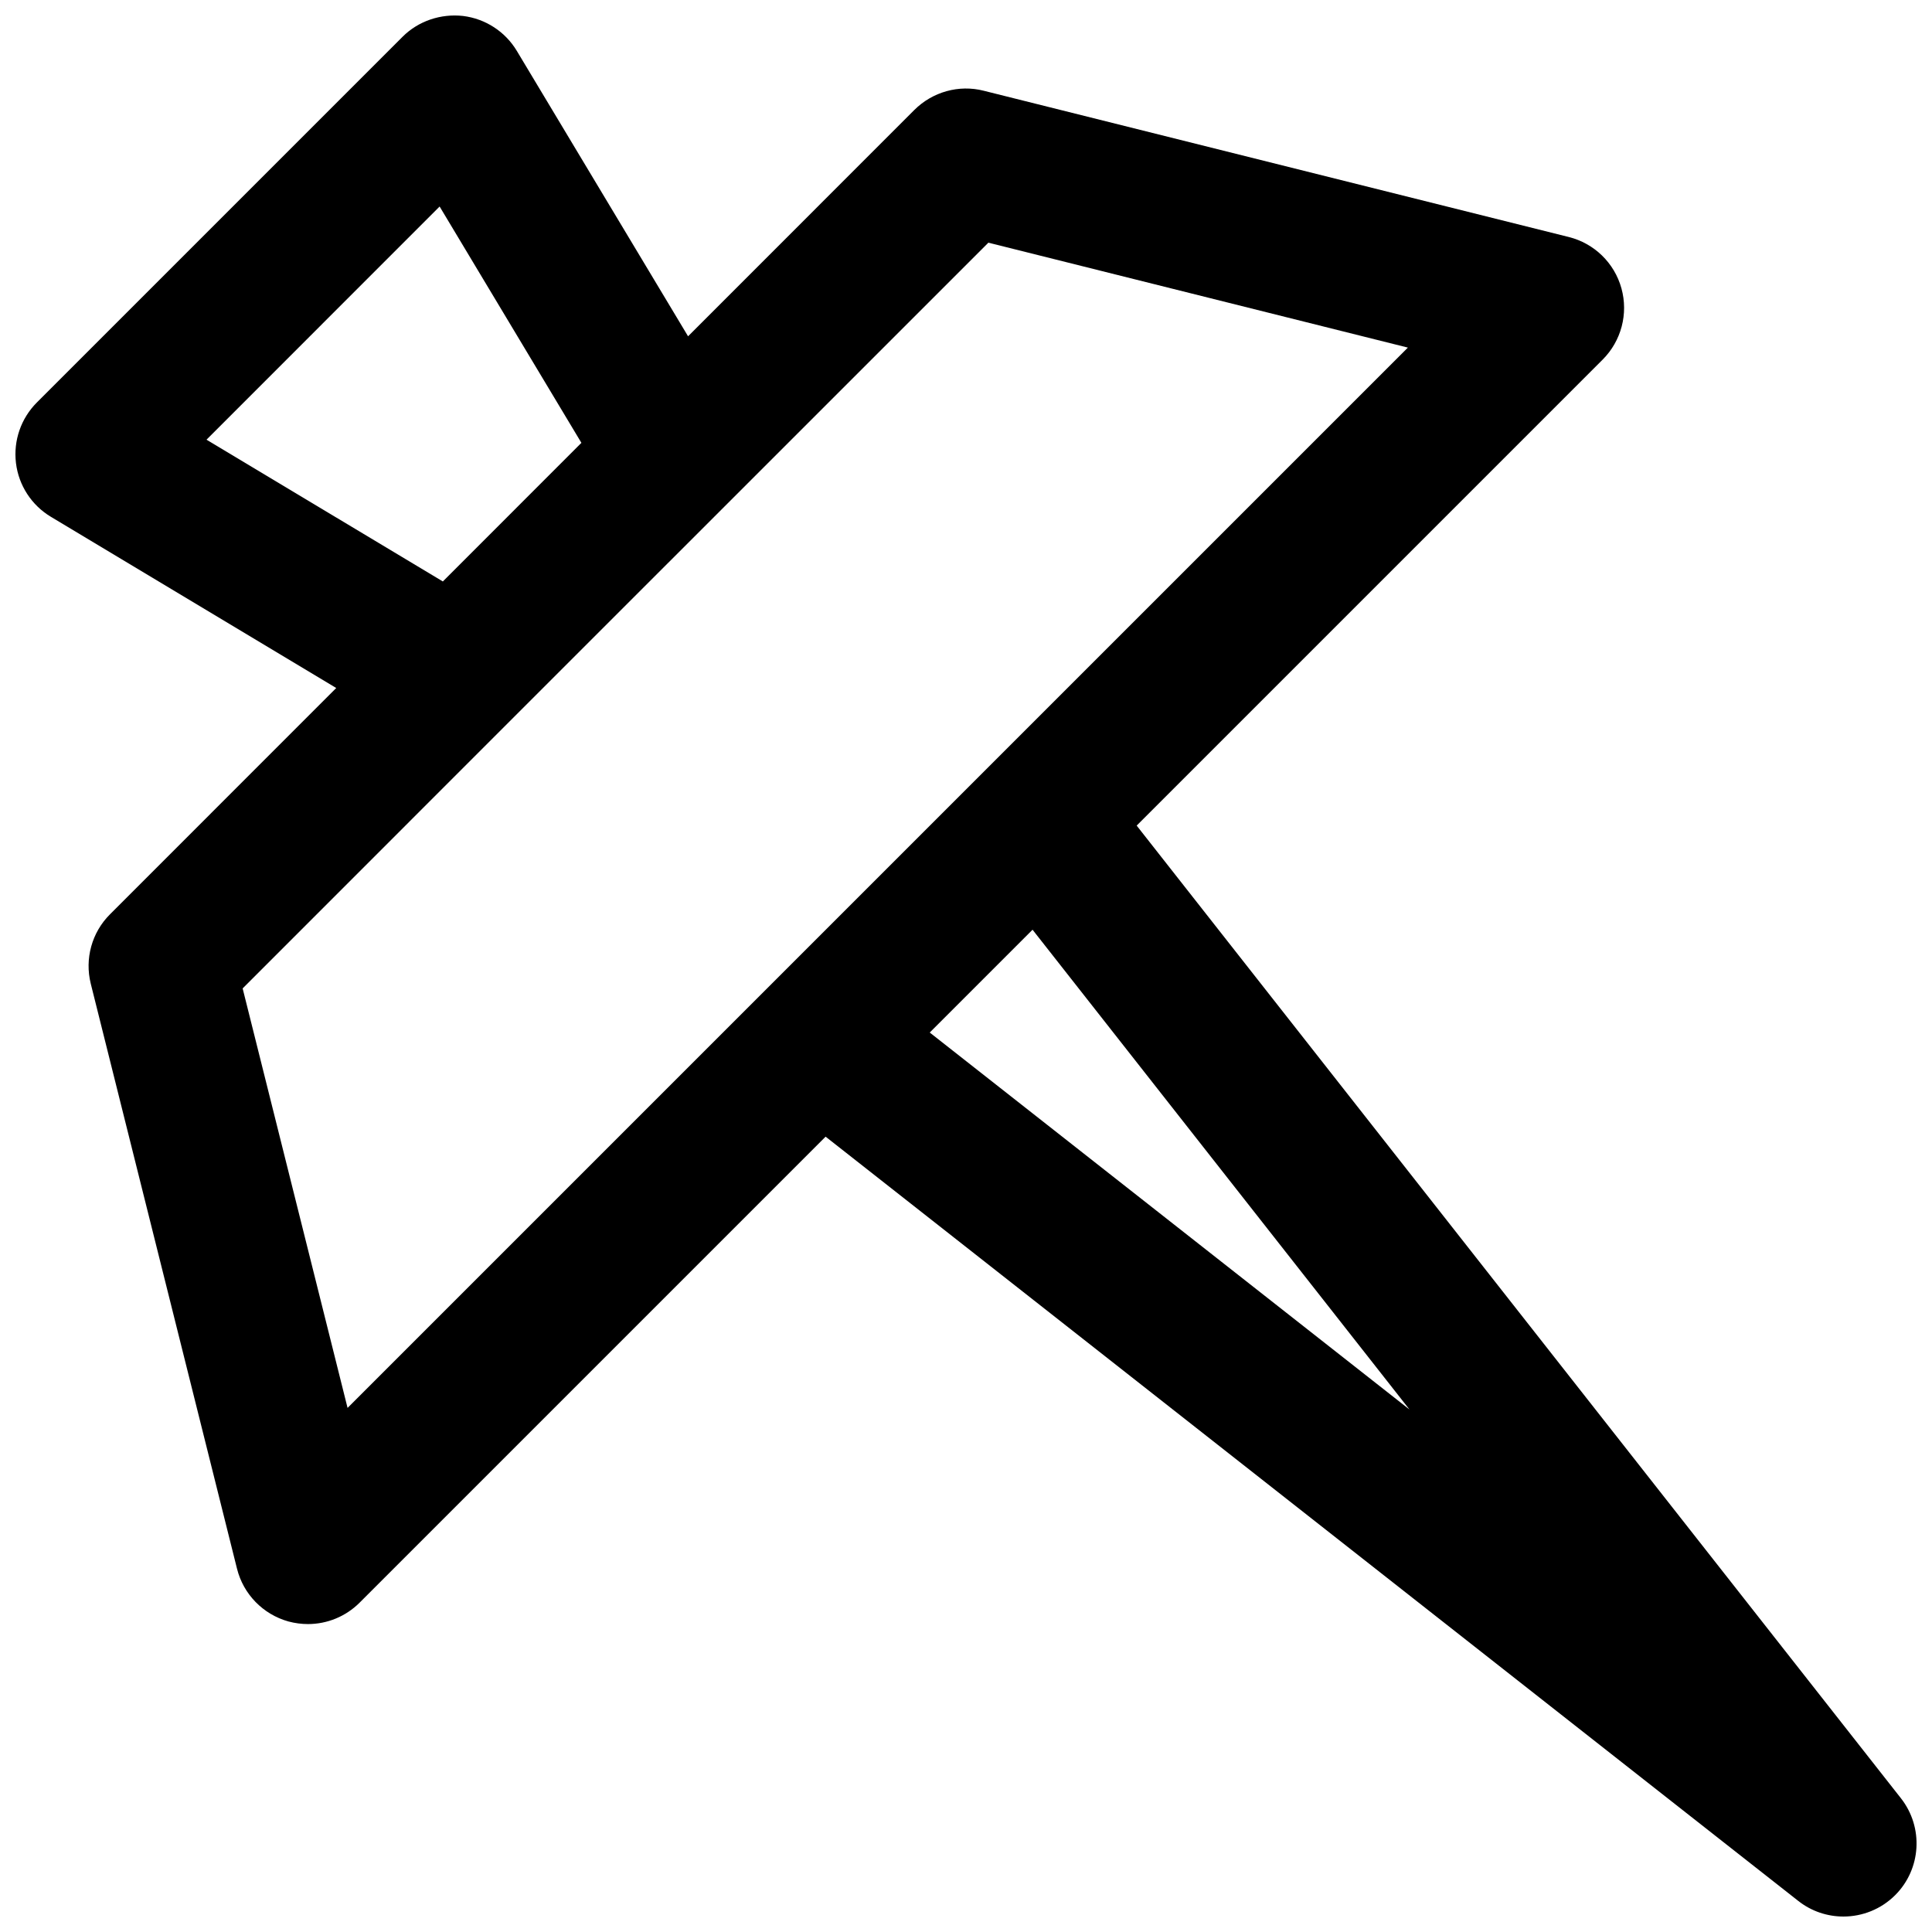 <?xml version="1.0" encoding="UTF-8"?>
<!-- Uploaded to: ICON Repo, www.svgrepo.com, Generator: ICON Repo Mixer Tools -->
<svg width="800px" height="800px" version="1.1" viewBox="144 144 512 512" xmlns="http://www.w3.org/2000/svg">
 <defs>
  <clipPath id="a">
   <path d="m148.09 148.09h503.81v503.81h-503.81z"/>
  </clipPath>
 </defs>
 <g clip-path="url(#a)">
  <path d="m647.76 620.55-202.53-257.76 123.49-123.49c4.941-4.941 6.84-12.148 4.981-18.875-1.859-6.742-7.207-11.938-13.973-13.621l-155.02-38.754c-6.59-1.688-13.582 0.289-18.41 5.098l-59.953 59.973-45.379-75.629c-3.062-5.117-8.332-8.527-14.242-9.262-5.891-0.66-11.859 1.316-16.066 5.539l-96.887 96.887c-4.223 4.227-6.258 10.137-5.539 16.066 0.719 5.93 4.148 11.18 9.262 14.242l75.609 45.363-59.953 59.973c-4.824 4.805-6.742 11.781-5.098 18.391l38.754 155.02c1.688 6.781 6.898 12.109 13.621 13.992 1.707 0.457 3.453 0.691 5.176 0.691 5.078 0 10.02-1.996 13.699-5.676l123.49-123.49 257.76 202.53c3.527 2.789 7.769 4.144 11.977 4.144 4.981 0 9.961-1.918 13.719-5.676 6.918-6.918 7.574-17.965 1.512-25.676zm-449.03-360.03 61.773-61.793 37.574 62.629-36.719 36.738zm37.379 256.59-27.805-111.17 69.43-69.449c0.02 0 0.02-0.02 0.039-0.039l128.16-128.14 111.17 27.805zm154.28-99.48 27.246-27.246 99.891 127.15z"/>
 </g>
</svg>